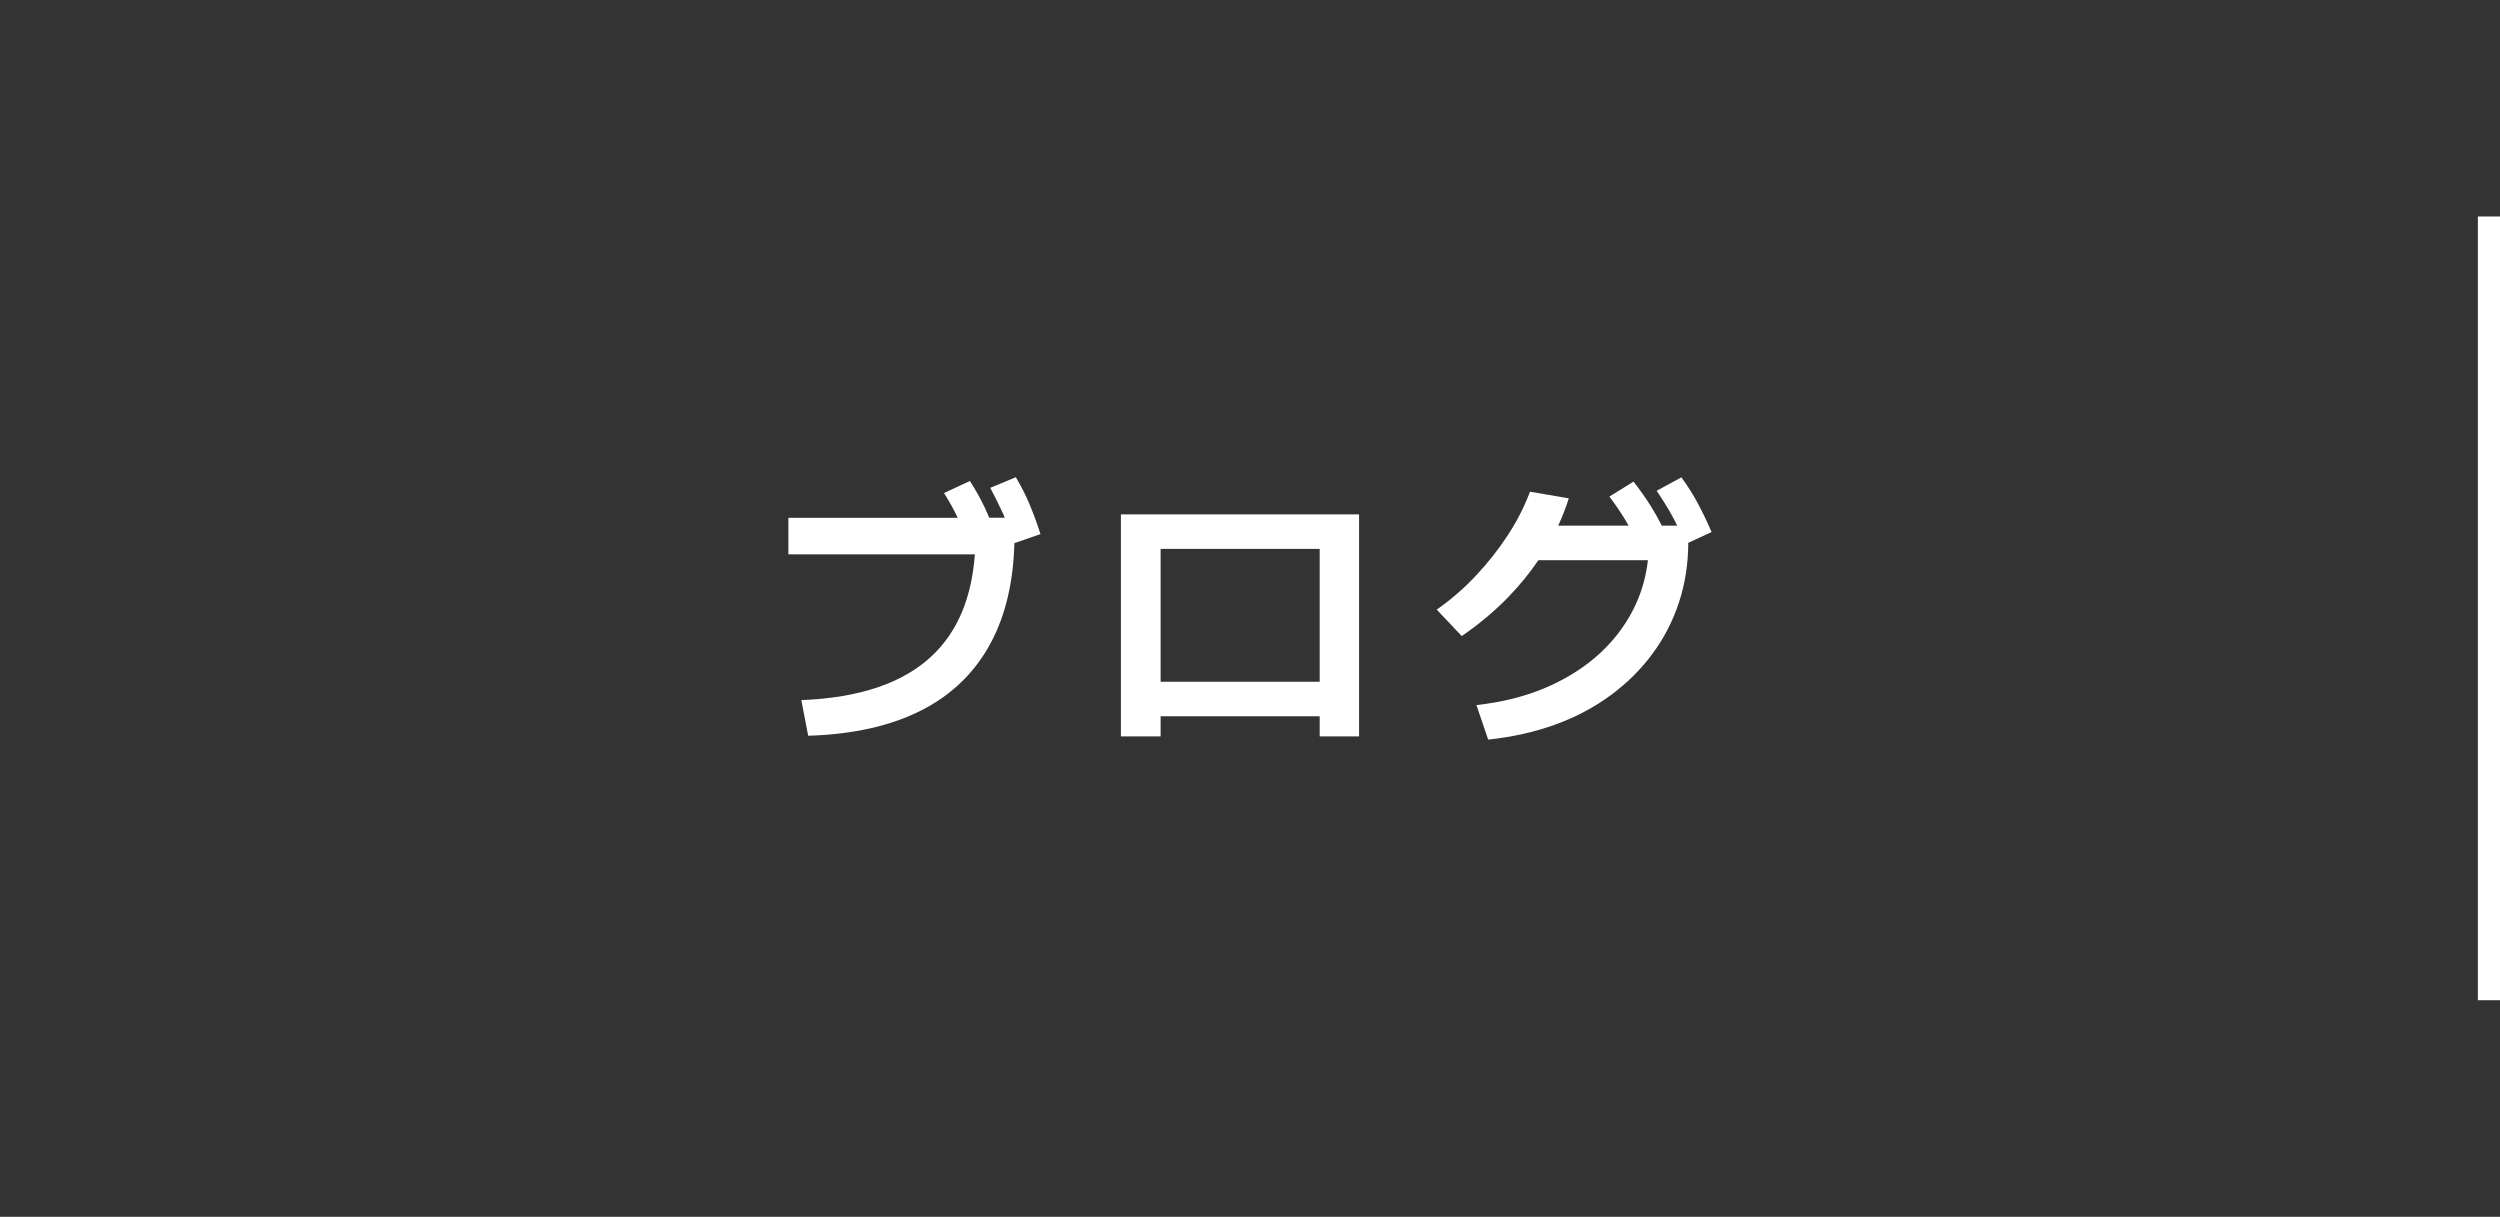 <?xml version="1.0" encoding="UTF-8"?>
<svg id="_レイヤー_2" data-name="レイヤー 2" xmlns="http://www.w3.org/2000/svg" viewBox="0 0 226 110">
  <rect x="0" y="0" width="226" height="110" fill="#333333" stroke="none"/>
  <defs>
    <style>
      .cls-1 {
        fill: none;
      }

      .cls-2 {
        fill: #fff;
      }
    </style>
  </defs>
  <g id="_レイヤー_2-2" data-name="レイヤー 2">
    <g>
      <path class="cls-2" d="m93.08,45.6c-.35-.82-.76-1.64-1.25-2.46l-2.31.96c.42.78.8,1.56,1.16,2.34.05.11.1.25.15.36h-1.4c-.14-.31-.27-.63-.41-.92-.39-.82-.84-1.62-1.34-2.4l-2.34,1.09c.47.74.88,1.49,1.24,2.24h-15.31v3.3h16.86c-.29,3.94-1.57,6.99-3.85,9.15-2.61,2.48-6.55,3.82-11.84,4.03l.62,3.22c4.06-.12,7.47-.89,10.24-2.3,2.77-1.41,4.87-3.46,6.29-6.14,1.32-2.48,2.02-5.48,2.11-8.97l2.36-.82c-.31-.97-.64-1.87-.99-2.69Z"/>
      <path class="cls-2" d="m101.33,66.57h3.59v-1.82h14.38v1.82h3.56v-20.07h-21.53v20.07Zm3.59-16.95h14.38v12.01h-14.38v-12.01Z"/>
      <path class="cls-2" d="m154.73,48.11c-.4-.94-.82-1.81-1.25-2.61-.43-.81-.93-1.59-1.48-2.35l-2.24,1.22c.5.73.97,1.47,1.39,2.24.16.29.32.6.47.91h-1.39c-.3-.59-.62-1.16-.95-1.69-.48-.78-1.02-1.54-1.61-2.29l-2.18,1.35c.55.73,1.05,1.46,1.49,2.2.08.13.17.29.25.43h-6.37c.37-.8.69-1.62.96-2.47l-3.51-.6c-.49,1.32-1.15,2.62-1.99,3.91-.84,1.29-1.81,2.52-2.9,3.68s-2.27,2.18-3.54,3.07l2.26,2.39c1.59-1.09,3.02-2.29,4.28-3.6.99-1.03,1.88-2.12,2.65-3.26h9.9c-.15,1.34-.49,2.62-1.02,3.82-.74,1.68-1.81,3.17-3.18,4.47-1.38,1.3-3.02,2.36-4.93,3.19s-4.03,1.36-6.37,1.62l1.06,3.12c2.17-.23,4.18-.68,6.04-1.35s3.54-1.56,5.02-2.65c1.48-1.09,2.75-2.34,3.79-3.76,1.05-1.41,1.85-2.97,2.41-4.68.55-1.68.82-3.47.83-5.35l2.08-.96Z"/>
    </g>
    <rect class="cls-2" x="224" y="19.57" width="2" height="70.85"/>
    <rect class="cls-1" width="226" height="110"/>
  </g>
</svg>